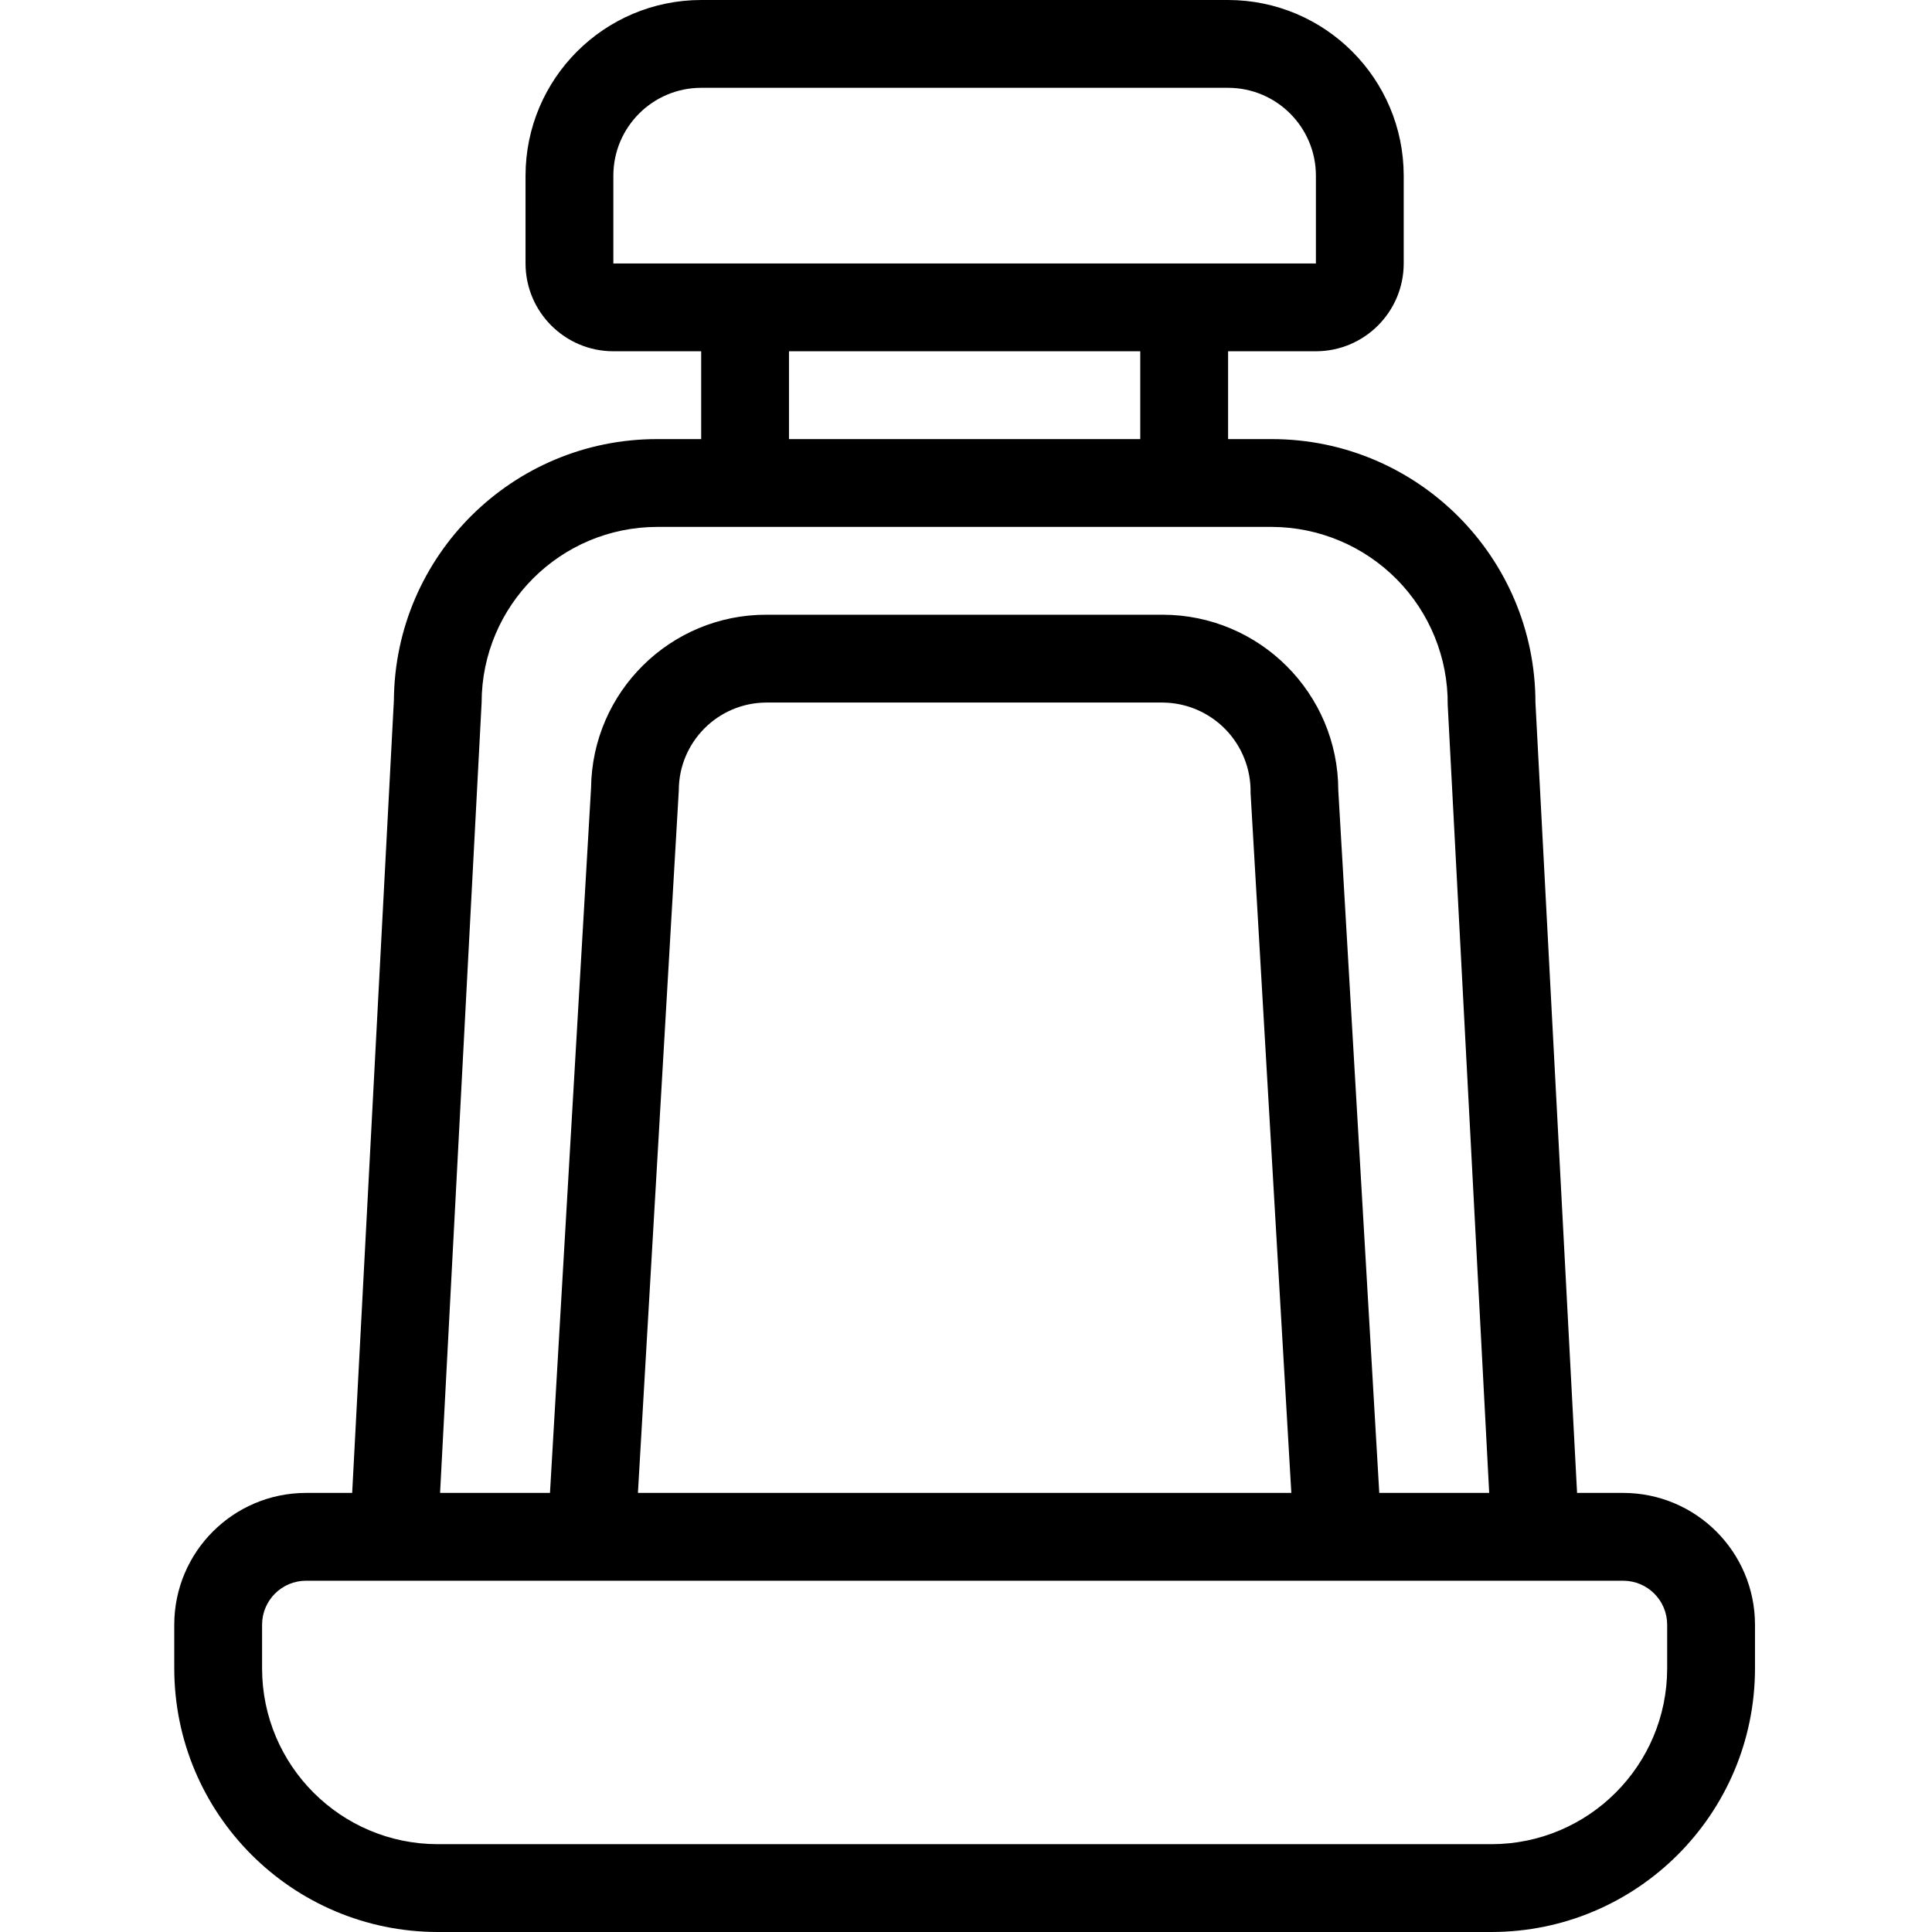 <svg height="469pt" viewBox="-42 0 469 469.333" width="469pt" xmlns="http://www.w3.org/2000/svg"><path d="m352.168 362.668h-11.223l-10.113-192c-.039-35.332-28.668-63.961-64-64h-10.664v-21.336h21.332c11.777-.012 21.32-9.555 21.332-21.332v-21.332c-.027-23.555-19.113-42.641-42.664-42.668h-128c-23.555.027-42.641 19.113-42.668 42.668v21.332c.012 11.777 9.555 21.32 21.332 21.332h21.336v21.336h-10.668c-35.137-.035-63.715 28.301-63.98 63.438l-10.133 192.562h-11.219c-17.668.02-31.98 14.332-32 32v10.664c.039 35.332 28.668 63.961 64 64h256c35.328-.039 63.961-28.668 64-64v-10.664c-.02-17.668-14.336-31.98-32-32zm-245.336-320c.012-11.777 9.559-21.324 21.336-21.336h128c11.777.012 21.32 9.559 21.332 21.336v21.332h-170.668zm42.668 42.664h85.332v21.336h-85.332zm-74.668 85.336c.027-23.555 19.113-42.641 42.668-42.668h149.332c11.402.047 22.312 4.637 30.324 12.746 8.012 8.113 12.461 19.082 12.363 30.484l10.078 191.438h-26.703l-9.957-170.668c-.027-23.555-19.113-42.641-42.668-42.668h-96.207c-23.34-.051-42.363 18.707-42.645 42.043l-9.98 171.293h-26.699zm196.699 192h-158.73l9.93-170.668c.012-11.777 9.555-21.32 21.332-21.332h96.211c5.754.043 11.25 2.391 15.266 6.516 4.012 4.129 6.203 9.688 6.09 15.441zm91.301 42.664c-.027 23.555-19.113 42.637-42.664 42.668h-256c-23.555-.031-42.637-19.113-42.668-42.668v-10.664c.012-5.887 4.781-10.656 10.668-10.668h320c5.887.012 10.652 4.781 10.664 10.668zm0 0"/></svg>
